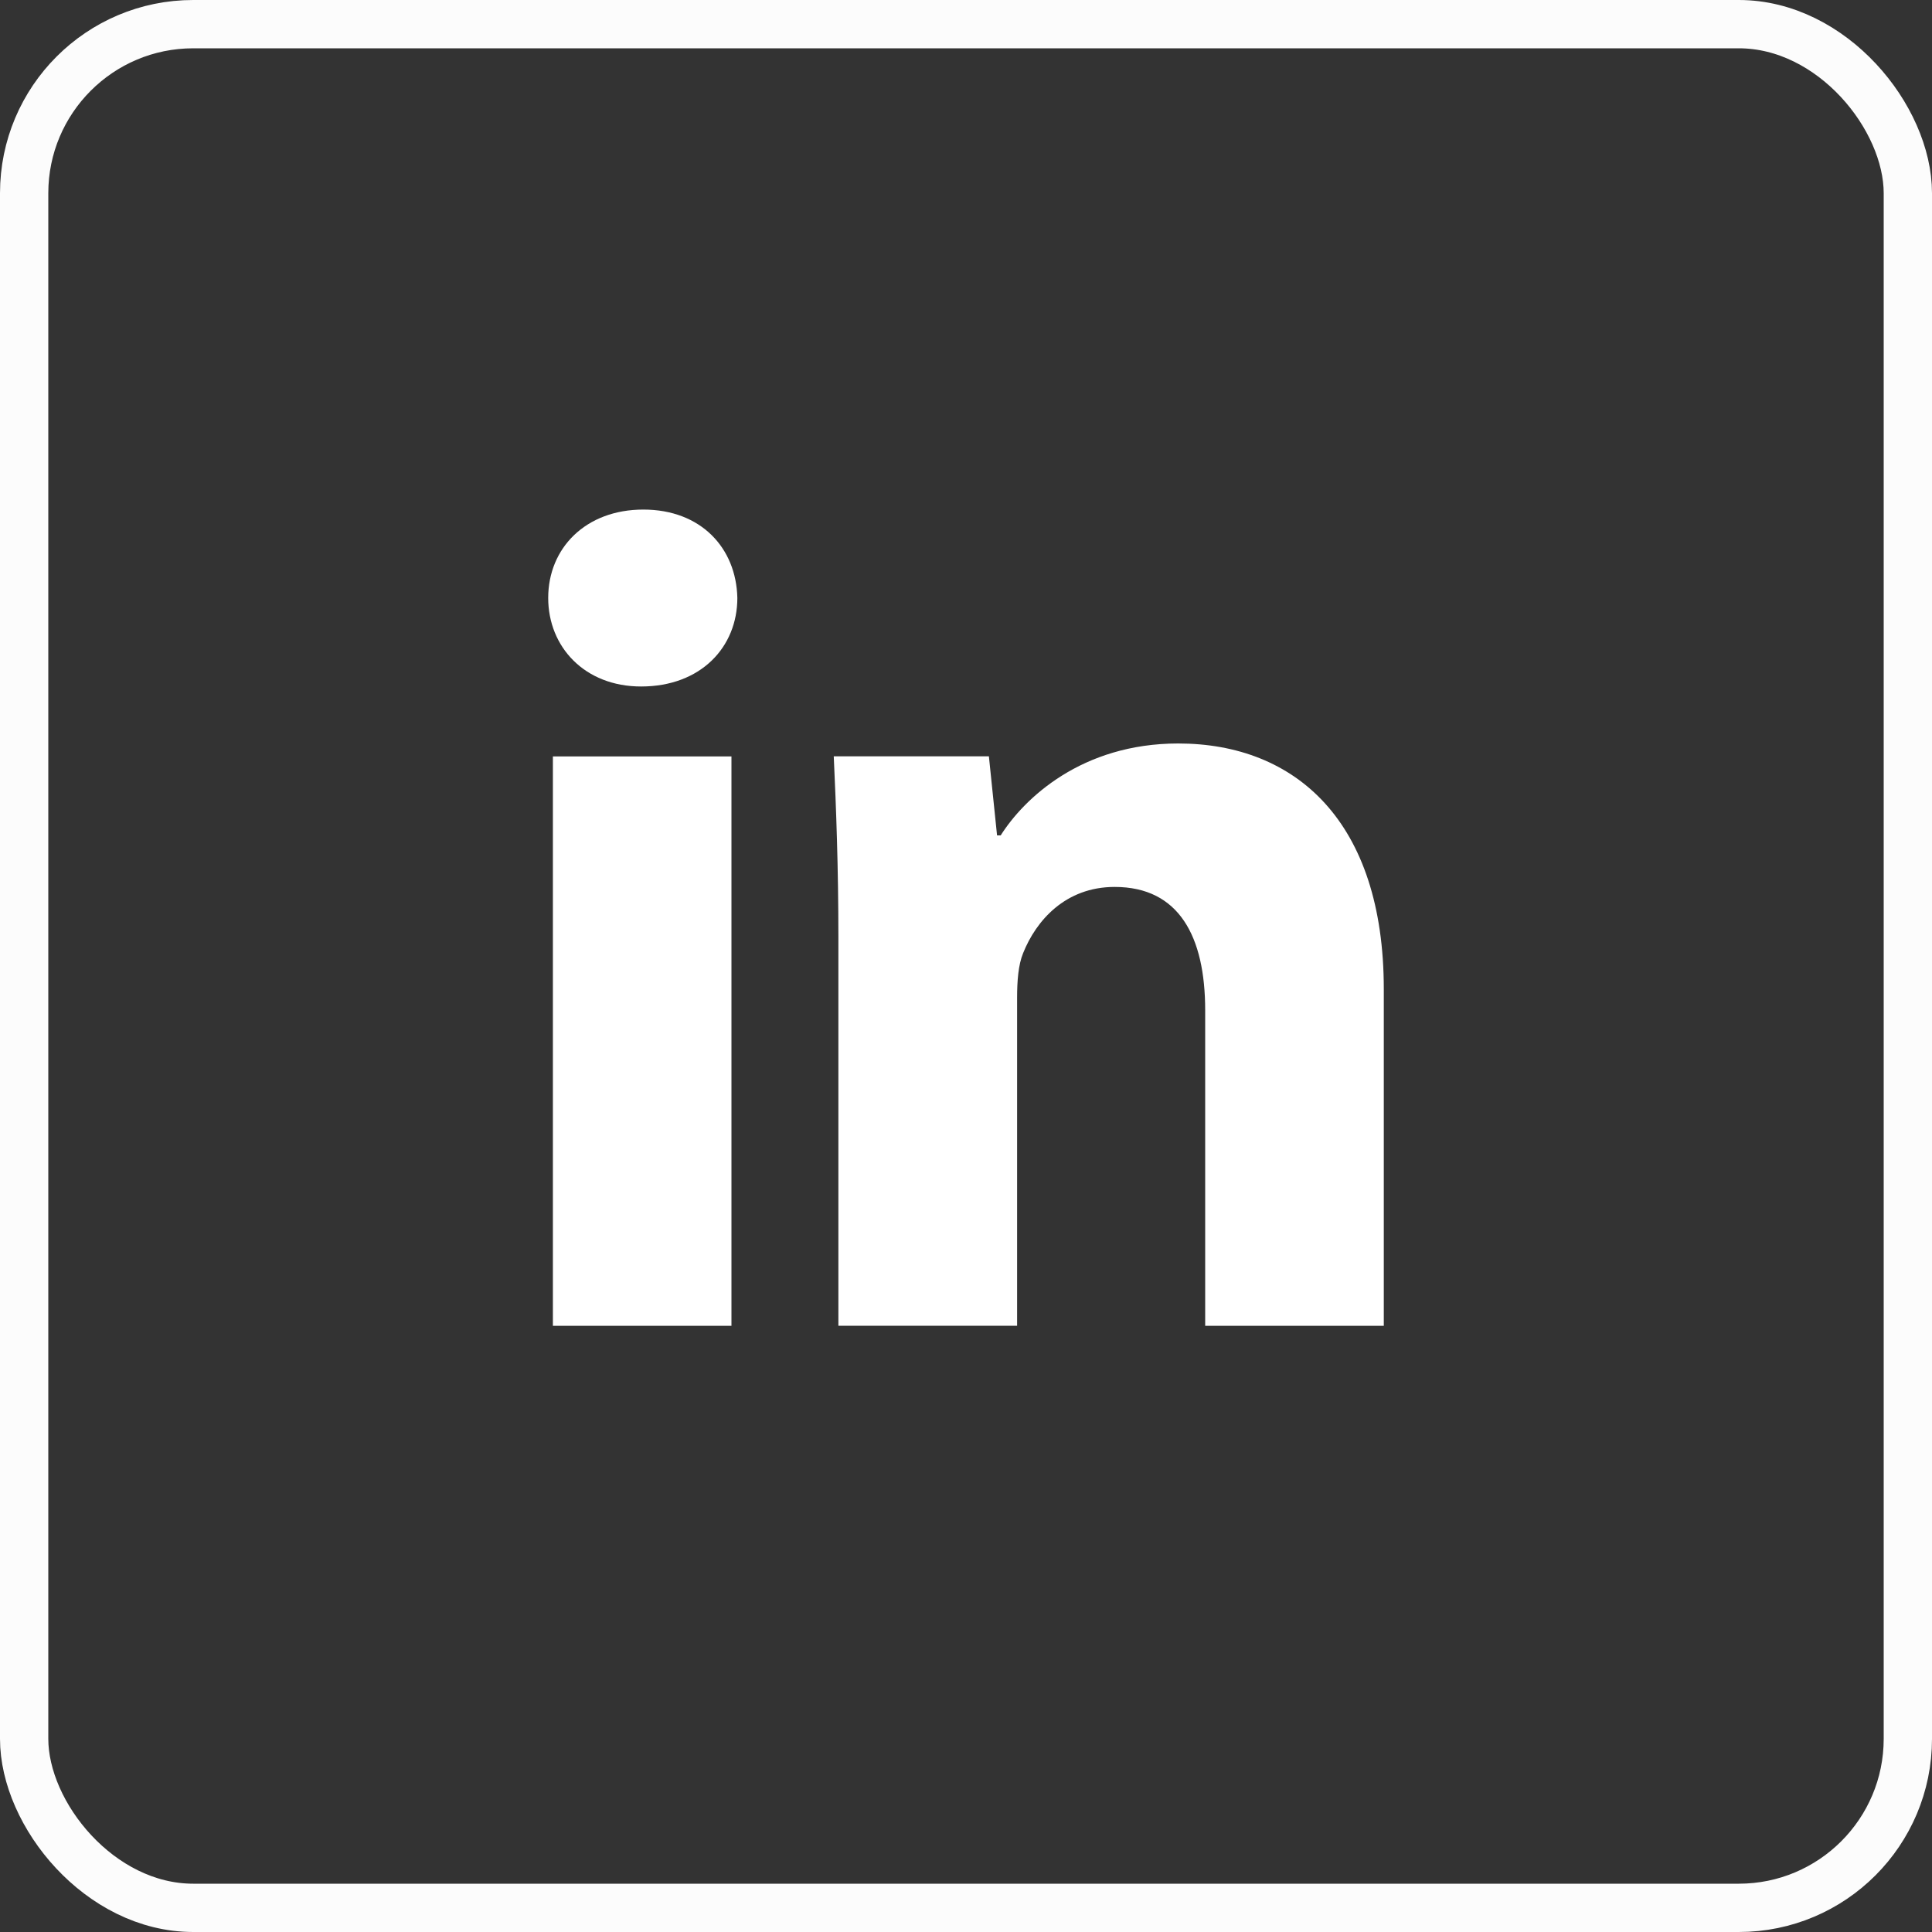 <?xml version="1.0" encoding="UTF-8"?> <svg xmlns="http://www.w3.org/2000/svg" width="40" height="40" viewBox="0 0 40 40" fill="none"><rect x="0" y="0" width="40" height="40" fill="#333333" stroke="none"/><rect x="0.5" y="0.5" width="39" height="39" rx="3.5" stroke="#FCFCFC"></rect><path fill-rule="evenodd" clip-rule="evenodd" d="M11.447 27.45H15.144V15.661H11.447V27.45ZM11.35 12.38C11.35 13.394 12.105 14.213 13.273 14.213C14.513 14.213 15.266 13.394 15.266 12.38C15.243 11.345 14.513 10.55 13.32 10.55C12.128 10.55 11.35 11.345 11.35 12.38ZM24.952 27.45H28.65V20.479C28.65 17.008 26.826 15.393 24.393 15.393C22.397 15.393 21.205 16.527 20.718 17.296H20.643L20.474 15.659H17.262C17.311 16.718 17.358 17.948 17.358 19.42V27.448H21.058V20.651C21.058 20.314 21.083 19.974 21.182 19.735C21.45 19.062 22.057 18.363 23.078 18.363C24.415 18.363 24.952 19.396 24.952 20.917V27.45Z" fill="white"></path></svg> 